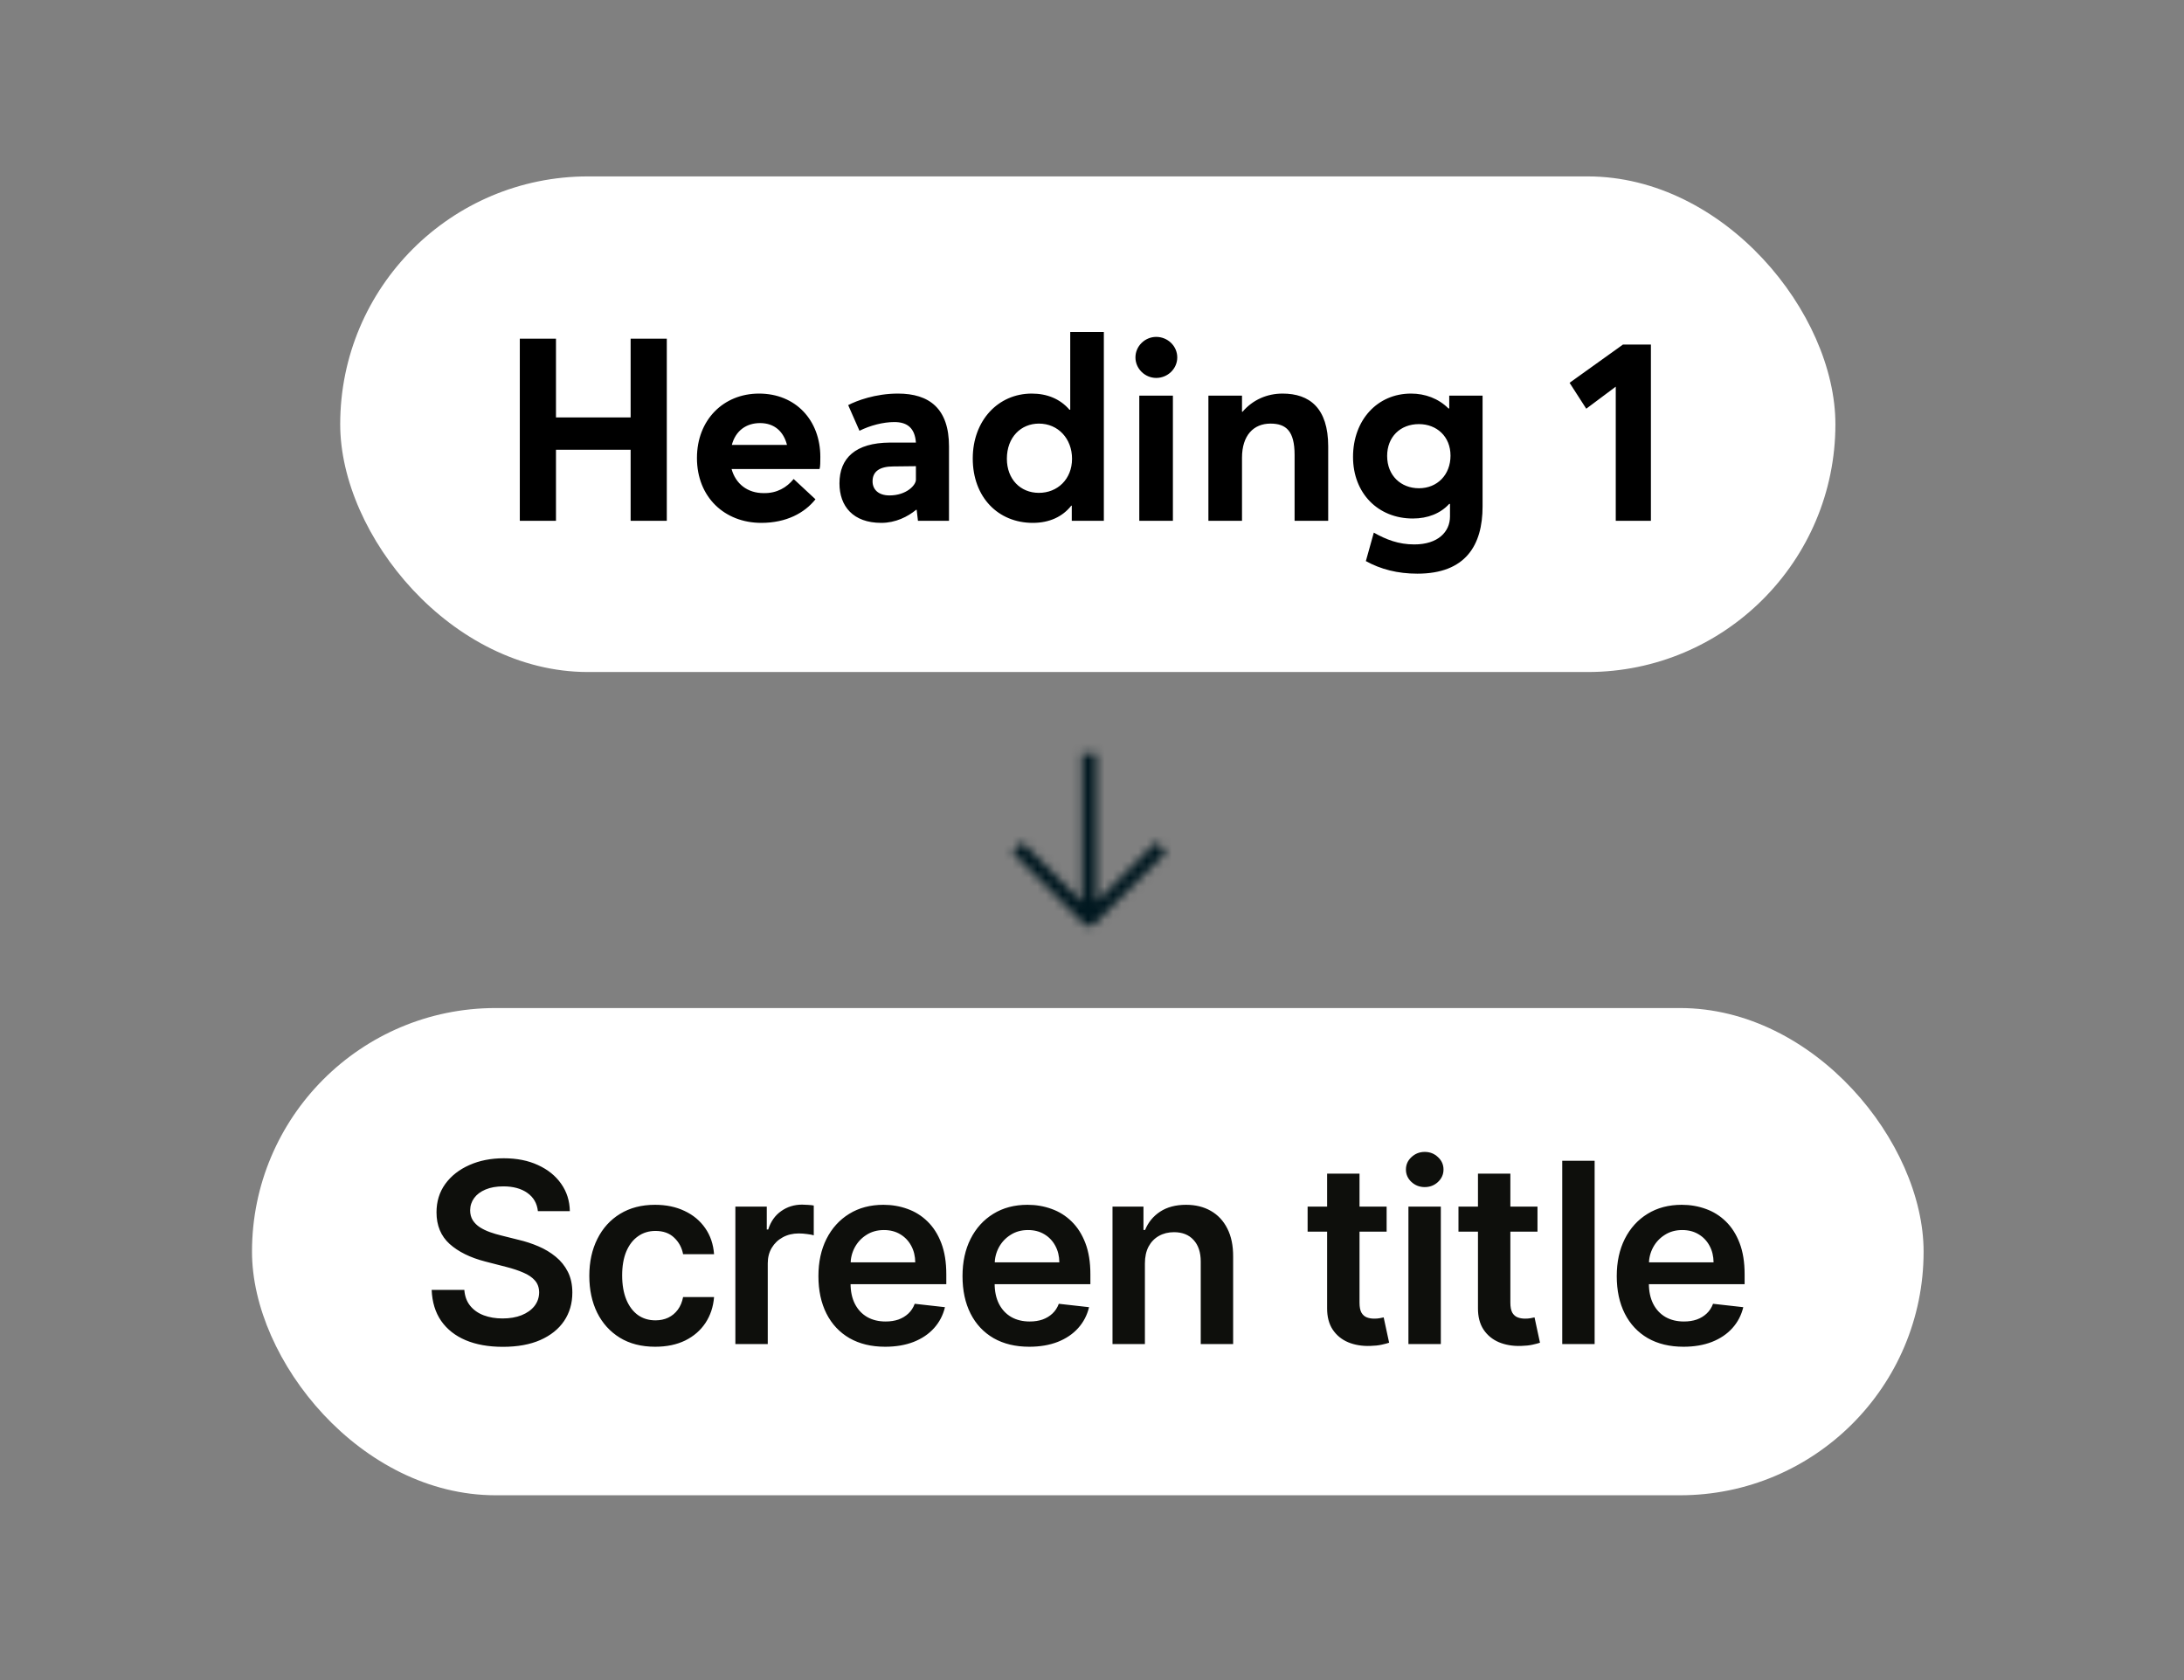 <svg width="260" height="200" viewBox="0 0 260 200" fill="none" xmlns="http://www.w3.org/2000/svg">
<rect x="0" y="0" width="260" height="200" fill="#808080" stroke="none"/>
<rect x="40.5" y="21" width="178" height="59" rx="29.5" fill="white"/>
<path d="M61.882 62V40.317H66.188V49.693H75.075V40.317H79.381V62H75.075V53.541H66.188V62H61.882ZM97.659 54.396C97.659 54.884 97.659 55.587 97.567 55.831H87.092C87.581 57.602 88.986 58.702 90.91 58.702C92.498 58.732 93.658 58.03 94.483 57.022L97.079 59.435C95.796 61.053 93.628 62.244 90.635 62.244C86.268 62.244 82.97 59.19 82.97 54.518C82.97 49.998 86.115 46.853 90.36 46.853C94.727 46.853 97.659 50.029 97.659 54.396ZM90.482 50.365C88.864 50.365 87.581 51.25 87.123 52.961H93.689C93.292 51.403 92.223 50.365 90.482 50.365ZM106.899 46.853C110.625 46.853 112.976 48.624 112.976 53.144V62H109.281L109.128 60.687H109.067C108.059 61.511 106.624 62.244 104.914 62.244C101.555 62.244 99.936 60.259 99.936 57.541C99.936 54.518 101.86 52.716 105.922 52.686H109.037C108.915 50.975 108.029 50.242 106.471 50.242C105.158 50.242 103.601 50.639 102.318 51.281L100.974 48.227C101.952 47.708 104.212 46.853 106.899 46.853ZM105.891 58.977C107.907 58.977 109.037 57.755 109.037 57.114V55.495L106.349 55.526C104.792 55.526 103.876 56.075 103.876 57.297C103.876 58.274 104.578 58.977 105.891 58.977ZM127.409 39.523H131.41V62H127.592V60.198H127.531C126.493 61.511 124.935 62.244 122.95 62.244C118.828 62.244 115.804 59.19 115.804 54.579C115.804 50.059 118.828 46.853 122.828 46.853C124.66 46.853 126.218 47.494 127.317 48.777H127.409V39.523ZM123.683 58.671C125.882 58.671 127.623 57.053 127.623 54.61C127.623 52.228 125.974 50.426 123.683 50.426C121.545 50.426 119.866 52.044 119.866 54.61C119.866 57.022 121.454 58.671 123.683 58.671ZM137.646 44.99C136.302 44.99 135.172 43.89 135.172 42.547C135.172 41.203 136.302 40.104 137.646 40.104C139.02 40.104 140.15 41.203 140.15 42.547C140.15 43.89 139.02 44.99 137.646 44.99ZM135.63 62V47.097H139.631V62H135.63ZM152.683 46.853C155.89 46.853 158.119 48.563 158.119 53.144V62H154.118V54.151C154.118 51.311 153.111 50.426 151.248 50.426C149.232 50.426 147.858 51.831 147.858 54.487V62H143.857V47.097H147.858V49.021H147.919C149.14 47.586 150.851 46.853 152.683 46.853ZM172.527 47.097H176.497V60.29C176.497 64.932 174.451 68.291 168.74 68.291C166.389 68.291 164.373 67.772 162.602 66.795L163.549 63.405C165.014 64.229 166.48 64.81 168.374 64.81C171.183 64.81 172.619 63.313 172.619 61.481V59.984H172.527C171.489 61.114 169.992 61.725 168.191 61.725C164.068 61.725 161.075 58.732 161.075 54.396C161.075 49.998 163.976 46.853 167.977 46.853C169.656 46.853 171.244 47.433 172.435 48.624H172.527V47.097ZM168.923 58.122C171.122 58.122 172.68 56.503 172.68 54.243C172.68 51.953 171.031 50.487 168.923 50.487C166.694 50.487 165.137 52.014 165.137 54.274C165.137 56.625 166.786 58.122 168.923 58.122ZM192.352 62V46.028L188.84 48.654L186.855 45.57L193.207 41.02H196.536V62H192.352Z" fill="black"/>
<mask id="mask0_4457_31590" style="mask-type:alpha" maskUnits="userSpaceOnUse" x="120" y="89" width="19" height="22">
<path d="M137.643 100.256L130.529 107.37V89.713H128.814V107.37L121.7 100.256L120.5 101.456L129.071 110.027C129.243 110.199 129.457 110.284 129.671 110.284C129.886 110.284 130.1 110.199 130.271 110.027L138.843 101.456L137.643 100.256Z" fill="#FF00FF"/>
</mask>
<g mask="url(#mask0_4457_31590)">
<rect x="117.5" y="88" width="24" height="24" fill="#00171F"/>
</g>
<rect x="30" y="120" width="199" height="58" rx="29" fill="white"/>
<path d="M64.035 144.18C63.935 143.249 63.516 142.525 62.778 142.006C62.046 141.488 61.094 141.229 59.923 141.229C59.099 141.229 58.392 141.353 57.803 141.602C57.213 141.85 56.762 142.187 56.45 142.614C56.137 143.04 55.977 143.526 55.97 144.073C55.97 144.528 56.073 144.922 56.279 145.256C56.492 145.589 56.78 145.874 57.142 146.108C57.504 146.335 57.906 146.527 58.346 146.683C58.786 146.839 59.23 146.971 59.678 147.077L61.723 147.589C62.547 147.781 63.339 148.04 64.099 148.366C64.866 148.693 65.551 149.105 66.155 149.602C66.766 150.099 67.249 150.7 67.604 151.403C67.959 152.106 68.136 152.93 68.136 153.874C68.136 155.153 67.81 156.278 67.156 157.251C66.503 158.217 65.558 158.974 64.322 159.521C63.094 160.06 61.606 160.33 59.859 160.33C58.161 160.33 56.688 160.067 55.438 159.542C54.195 159.016 53.222 158.249 52.518 157.241C51.822 156.232 51.446 155.004 51.389 153.555H55.278C55.334 154.315 55.569 154.947 55.981 155.451C56.393 155.955 56.929 156.332 57.59 156.58C58.257 156.829 59.003 156.953 59.827 156.953C60.686 156.953 61.439 156.825 62.085 156.57C62.739 156.307 63.25 155.945 63.619 155.483C63.989 155.014 64.177 154.467 64.184 153.842C64.177 153.274 64.01 152.805 63.683 152.436C63.356 152.06 62.898 151.747 62.309 151.499C61.727 151.243 61.045 151.016 60.264 150.817L57.781 150.178C55.984 149.716 54.564 149.016 53.52 148.079C52.483 147.134 51.965 145.881 51.965 144.318C51.965 143.033 52.312 141.907 53.008 140.941C53.712 139.975 54.667 139.226 55.874 138.693C57.082 138.153 58.449 137.884 59.976 137.884C61.524 137.884 62.881 138.153 64.045 138.693C65.217 139.226 66.137 139.968 66.805 140.92C67.472 141.864 67.817 142.951 67.838 144.18H64.035ZM77.997 160.32C76.364 160.32 74.961 159.961 73.789 159.244C72.624 158.526 71.726 157.536 71.094 156.271C70.469 155 70.156 153.537 70.156 151.882C70.156 150.22 70.476 148.754 71.115 147.482C71.754 146.204 72.656 145.21 73.821 144.499C74.993 143.782 76.378 143.423 77.976 143.423C79.304 143.423 80.48 143.668 81.502 144.158C82.532 144.641 83.352 145.327 83.963 146.214C84.574 147.095 84.922 148.125 85.007 149.304H81.321C81.172 148.516 80.817 147.859 80.256 147.333C79.702 146.8 78.96 146.534 78.029 146.534C77.241 146.534 76.548 146.747 75.952 147.173C75.355 147.592 74.89 148.196 74.556 148.984C74.23 149.773 74.066 150.717 74.066 151.818C74.066 152.933 74.23 153.892 74.556 154.695C74.883 155.49 75.341 156.104 75.93 156.538C76.527 156.964 77.227 157.177 78.029 157.177C78.597 157.177 79.105 157.07 79.553 156.857C80.007 156.637 80.387 156.321 80.693 155.909C80.998 155.497 81.207 154.996 81.321 154.407H85.007C84.915 155.565 84.574 156.591 83.984 157.486C83.395 158.374 82.593 159.07 81.577 159.574C80.561 160.071 79.368 160.32 77.997 160.32ZM87.544 160V143.636H91.283V146.364H91.454C91.752 145.419 92.263 144.691 92.988 144.18C93.719 143.661 94.554 143.402 95.491 143.402C95.704 143.402 95.942 143.413 96.205 143.434C96.475 143.448 96.699 143.473 96.876 143.509V147.056C96.713 146.999 96.454 146.95 96.099 146.907C95.751 146.857 95.413 146.832 95.087 146.832C94.383 146.832 93.751 146.985 93.19 147.29C92.636 147.589 92.2 148.004 91.88 148.537C91.56 149.07 91.4 149.684 91.4 150.38V160H87.544ZM105.379 160.32C103.738 160.32 102.321 159.979 101.128 159.297C99.942 158.608 99.029 157.635 98.39 156.378C97.751 155.114 97.431 153.626 97.431 151.914C97.431 150.231 97.751 148.754 98.39 147.482C99.037 146.204 99.939 145.21 101.096 144.499C102.254 143.782 103.614 143.423 105.177 143.423C106.185 143.423 107.137 143.587 108.032 143.913C108.934 144.233 109.729 144.73 110.418 145.405C111.114 146.08 111.661 146.939 112.059 147.983C112.456 149.02 112.655 150.256 112.655 151.69V152.873H99.243V150.273H108.959C108.951 149.535 108.792 148.878 108.479 148.303C108.167 147.72 107.73 147.262 107.169 146.928C106.615 146.594 105.968 146.428 105.23 146.428C104.441 146.428 103.749 146.619 103.152 147.003C102.556 147.379 102.091 147.876 101.757 148.494C101.43 149.105 101.263 149.776 101.256 150.508V152.777C101.256 153.729 101.43 154.545 101.778 155.227C102.126 155.902 102.613 156.42 103.238 156.783C103.863 157.138 104.594 157.315 105.432 157.315C105.993 157.315 106.501 157.237 106.956 157.081C107.41 156.918 107.804 156.68 108.138 156.367C108.472 156.055 108.724 155.668 108.895 155.206L112.495 155.611C112.268 156.562 111.835 157.393 111.196 158.104C110.564 158.807 109.754 159.354 108.767 159.744C107.78 160.128 106.65 160.32 105.379 160.32ZM122.532 160.32C120.892 160.32 119.475 159.979 118.281 159.297C117.095 158.608 116.183 157.635 115.544 156.378C114.904 155.114 114.585 153.626 114.585 151.914C114.585 150.231 114.904 148.754 115.544 147.482C116.19 146.204 117.092 145.21 118.25 144.499C119.407 143.782 120.767 143.423 122.33 143.423C123.338 143.423 124.29 143.587 125.185 143.913C126.087 144.233 126.882 144.73 127.571 145.405C128.267 146.08 128.814 146.939 129.212 147.983C129.61 149.02 129.808 150.256 129.808 151.69V152.873H116.396V150.273H126.112C126.105 149.535 125.945 148.878 125.632 148.303C125.32 147.72 124.883 147.262 124.322 146.928C123.768 146.594 123.122 146.428 122.383 146.428C121.595 146.428 120.902 146.619 120.306 147.003C119.709 147.379 119.244 147.876 118.91 148.494C118.583 149.105 118.416 149.776 118.409 150.508V152.777C118.409 153.729 118.583 154.545 118.931 155.227C119.279 155.902 119.766 156.42 120.391 156.783C121.016 157.138 121.747 157.315 122.585 157.315C123.147 157.315 123.654 157.237 124.109 157.081C124.563 156.918 124.958 156.68 125.291 156.367C125.625 156.055 125.877 155.668 126.048 155.206L129.649 155.611C129.421 156.562 128.988 157.393 128.349 158.104C127.717 158.807 126.907 159.354 125.92 159.744C124.933 160.128 123.803 160.32 122.532 160.32ZM136.298 150.412V160H132.441V143.636H136.127V146.417H136.319C136.695 145.501 137.295 144.773 138.119 144.233C138.95 143.693 139.977 143.423 141.198 143.423C142.327 143.423 143.311 143.665 144.149 144.148C144.994 144.631 145.648 145.33 146.109 146.246C146.578 147.163 146.809 148.274 146.802 149.581V160H142.945V150.178C142.945 149.084 142.661 148.228 142.093 147.61C141.532 146.992 140.754 146.683 139.76 146.683C139.085 146.683 138.485 146.832 137.96 147.131C137.441 147.422 137.033 147.844 136.734 148.398C136.443 148.952 136.298 149.624 136.298 150.412ZM165.075 143.636V146.619H155.668V143.636H165.075ZM157.99 139.716H161.847V155.078C161.847 155.597 161.925 155.994 162.081 156.271C162.245 156.541 162.458 156.726 162.72 156.825C162.983 156.925 163.274 156.974 163.594 156.974C163.836 156.974 164.056 156.957 164.255 156.921C164.461 156.886 164.617 156.854 164.723 156.825L165.373 159.84C165.167 159.911 164.872 159.989 164.489 160.075C164.113 160.16 163.651 160.21 163.104 160.224C162.138 160.252 161.268 160.107 160.494 159.787C159.72 159.46 159.105 158.956 158.651 158.274C158.203 157.592 157.983 156.74 157.99 155.717V139.716ZM167.67 160V143.636H171.527V160H167.67ZM169.609 141.314C168.998 141.314 168.473 141.112 168.032 140.707C167.592 140.295 167.372 139.801 167.372 139.226C167.372 138.643 167.592 138.15 168.032 137.745C168.473 137.333 168.998 137.127 169.609 137.127C170.227 137.127 170.753 137.333 171.186 137.745C171.626 138.15 171.846 138.643 171.846 139.226C171.846 139.801 171.626 140.295 171.186 140.707C170.753 141.112 170.227 141.314 169.609 141.314ZM183.034 143.636V146.619H173.627V143.636H183.034ZM175.949 139.716H179.806V155.078C179.806 155.597 179.884 155.994 180.04 156.271C180.203 156.541 180.416 156.726 180.679 156.825C180.942 156.925 181.233 156.974 181.553 156.974C181.794 156.974 182.014 156.957 182.213 156.921C182.419 156.886 182.576 156.854 182.682 156.825L183.332 159.84C183.126 159.911 182.831 159.989 182.448 160.075C182.071 160.16 181.61 160.21 181.063 160.224C180.097 160.252 179.227 160.107 178.453 159.787C177.679 159.46 177.064 158.956 176.61 158.274C176.162 157.592 175.942 156.74 175.949 155.717V139.716ZM189.837 138.182V160H185.981V138.182H189.837ZM200.417 160.32C198.776 160.32 197.36 159.979 196.166 159.297C194.98 158.608 194.068 157.635 193.428 156.378C192.789 155.114 192.47 153.626 192.47 151.914C192.47 150.231 192.789 148.754 193.428 147.482C194.075 146.204 194.977 145.21 196.134 144.499C197.292 143.782 198.652 143.423 200.215 143.423C201.223 143.423 202.175 143.587 203.07 143.913C203.972 144.233 204.767 144.73 205.456 145.405C206.152 146.08 206.699 146.939 207.097 147.983C207.495 149.02 207.693 150.256 207.693 151.69V152.873H194.281V150.273H203.997C203.99 149.535 203.83 148.878 203.517 148.303C203.205 147.72 202.768 147.262 202.207 146.928C201.653 146.594 201.007 146.428 200.268 146.428C199.48 146.428 198.787 146.619 198.191 147.003C197.594 147.379 197.129 147.876 196.795 148.494C196.468 149.105 196.301 149.776 196.294 150.508V152.777C196.294 153.729 196.468 154.545 196.816 155.227C197.164 155.902 197.651 156.42 198.276 156.783C198.901 157.138 199.632 157.315 200.47 157.315C201.031 157.315 201.539 157.237 201.994 157.081C202.448 156.918 202.843 156.68 203.176 156.367C203.51 156.055 203.762 155.668 203.933 155.206L207.534 155.611C207.306 156.562 206.873 157.393 206.234 158.104C205.602 158.807 204.792 159.354 203.805 159.744C202.818 160.128 201.688 160.32 200.417 160.32Z" fill="#0E0F0C"/>
</svg>
